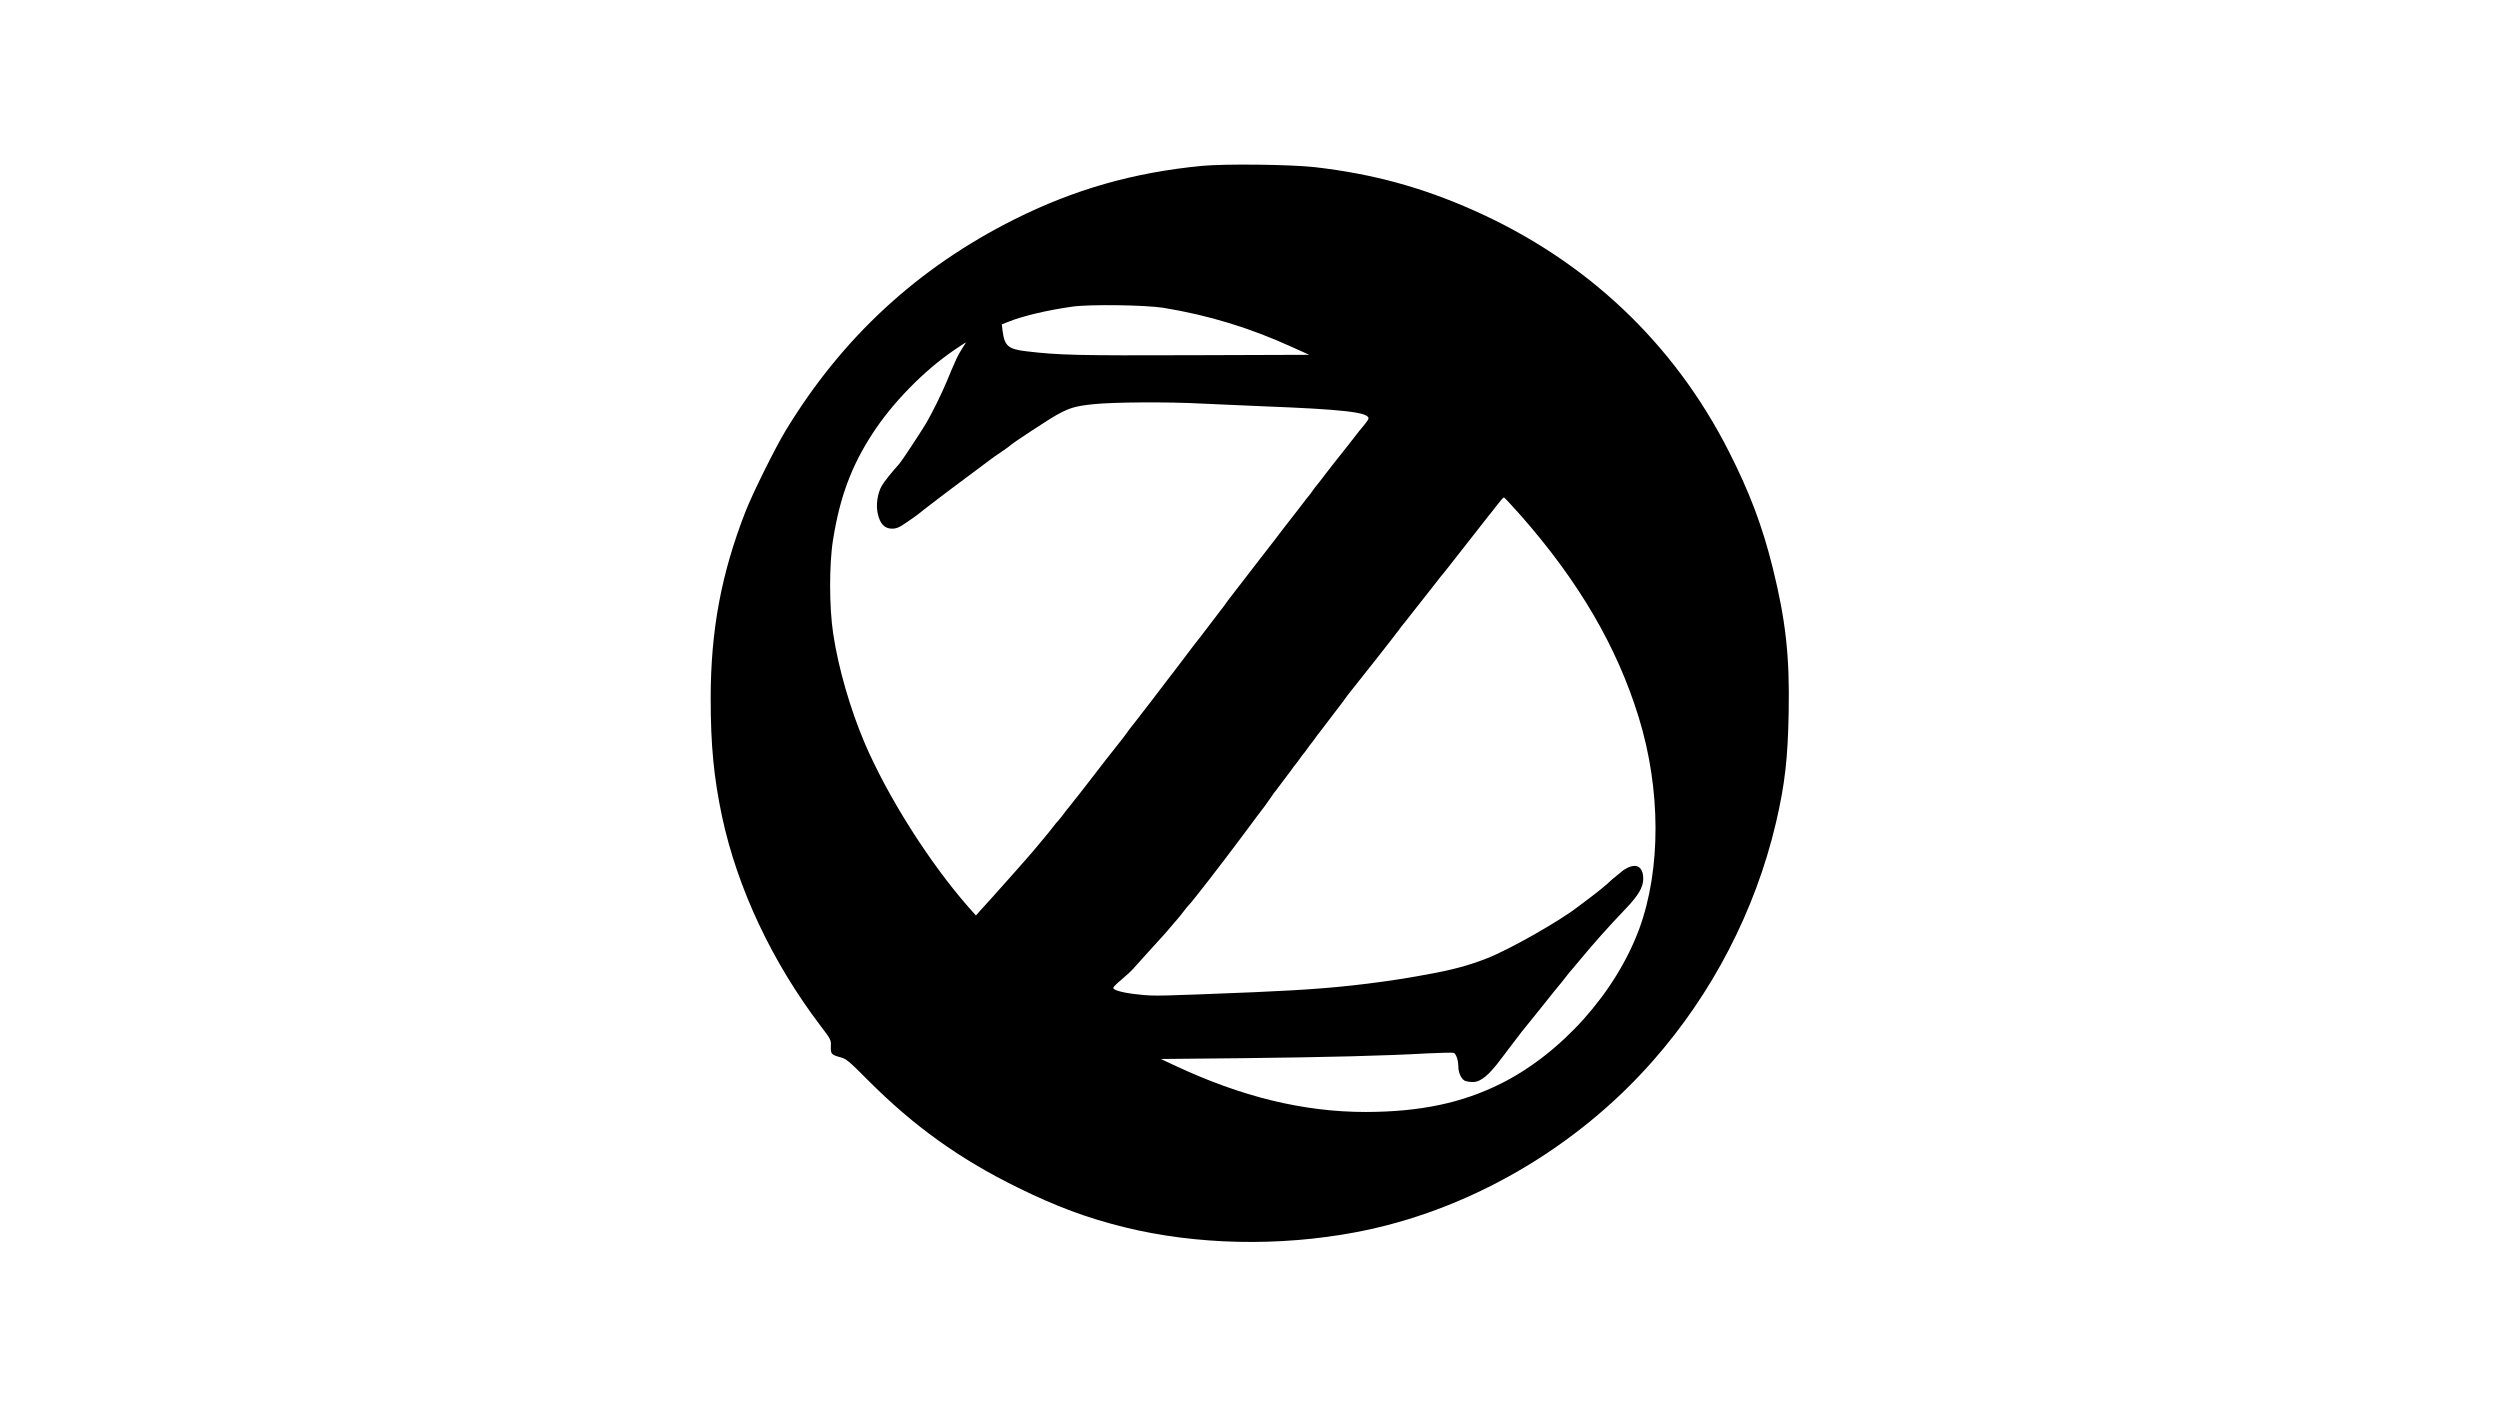 <?xml version="1.0" encoding="UTF-8" standalone="yes"?>
<svg version="1.0" xmlns="http://www.w3.org/2000/svg" width="100%" height="100%" viewBox="0 0 1920 1080" preserveAspectRatio="xMidYMid meet">
  <g transform="translate(0,1080) scale(0.1,-0.1)" fill="#000000" stroke="none">
    <path d="M9230 9526 c-527 -51 -980 -181 -1440 -411 -742 -372 -1322 -907
-1755 -1620 -79 -129 -257 -488 -310 -625 -186 -477 -267 -911 -267 -1435 0
-357 24 -605 86 -900 118 -555 385 -1123 759 -1615 78 -102 80 -107 78 -156
-2 -59 4 -65 74 -84 45 -12 66 -30 210 -175 352 -353 701 -604 1150 -825 297
-146 533 -234 820 -305 551 -136 1186 -150 1775 -39 857 161 1688 639 2282
1314 460 521 789 1158 947 1830 69 296 92 496 98 855 8 426 -23 702 -122 1102
-80 323 -177 580 -337 895 -422 832 -1092 1466 -1959 1852 -401 178 -773 280
-1219 332 -185 21 -691 27 -870 10z m-295 -1090 c347 -57 662 -153 985 -300
l135 -61 -900 -3 c-880 -3 -1020 0 -1272 30 -139 16 -168 41 -183 155 l-6 52
51 20 c112 45 300 89 490 116 135 19 560 13 700 -9z m-1543 -308 c-15 -24 -36
-60 -45 -80 -35 -78 -46 -105 -72 -168 -41 -100 -119 -258 -165 -335 -50 -82
-188 -291 -204 -308 -50 -54 -119 -140 -134 -168 -33 -58 -46 -147 -31 -213
17 -79 53 -116 109 -116 35 0 57 9 117 51 41 28 82 57 91 65 44 36 231 179
407 309 72 53 137 102 146 109 9 7 45 33 80 56 35 24 66 46 69 50 10 13 307
208 360 236 95 52 140 65 269 79 149 17 579 20 851 5 102 -5 307 -14 455 -20
620 -24 815 -46 815 -93 0 -7 -12 -25 -26 -42 -15 -16 -72 -88 -127 -160 -56
-71 -104 -132 -107 -135 -3 -3 -34 -43 -70 -90 -35 -47 -67 -87 -70 -90 -3 -3
-17 -21 -30 -40 -13 -19 -27 -37 -30 -40 -3 -3 -35 -43 -70 -90 -36 -47 -67
-87 -70 -90 -3 -3 -31 -39 -62 -80 -31 -41 -85 -112 -120 -156 -35 -45 -74
-96 -88 -114 -107 -139 -182 -237 -193 -250 -7 -8 -23 -31 -37 -50 -13 -19
-27 -37 -30 -40 -3 -3 -39 -50 -80 -105 -41 -55 -77 -102 -80 -105 -6 -6 -71
-90 -161 -210 -35 -47 -66 -87 -69 -90 -3 -3 -39 -50 -80 -105 -41 -55 -77
-102 -80 -105 -3 -3 -34 -43 -70 -90 -35 -47 -67 -87 -70 -90 -3 -3 -17 -21
-30 -40 -14 -19 -30 -42 -37 -50 -44 -55 -220 -279 -273 -350 -36 -47 -67 -87
-70 -90 -3 -3 -21 -25 -40 -50 -19 -25 -37 -47 -40 -50 -3 -3 -17 -21 -32 -42
-15 -20 -33 -42 -40 -50 -8 -7 -29 -33 -48 -58 -19 -25 -37 -47 -40 -50 -3 -3
-25 -30 -50 -60 -25 -30 -47 -57 -50 -60 -3 -3 -32 -36 -65 -75 -33 -38 -67
-77 -75 -85 -8 -8 -44 -49 -80 -90 -36 -41 -88 -99 -116 -130 -28 -30 -64 -70
-80 -88 l-29 -33 -56 63 c-303 345 -624 853 -799 1263 -110 259 -201 572 -241
837 -31 202 -32 535 -1 725 53 328 140 562 302 812 153 236 394 483 626 641
48 33 89 60 91 60 2 0 -9 -19 -25 -42z m4286 -1285 c447 -508 741 -1010 908
-1554 170 -553 171 -1164 4 -1621 -181 -491 -599 -959 -1065 -1191 -299 -149
-621 -216 -1035 -217 -477 0 -953 115 -1470 358 l-105 49 615 6 c645 7 1118
19 1432 37 103 5 193 7 202 4 19 -7 36 -57 36 -106 0 -45 22 -93 49 -108 11
-5 39 -10 63 -10 60 0 123 52 221 184 21 28 43 58 50 66 7 9 32 42 57 75 25
33 47 62 50 65 3 3 68 84 145 180 76 96 142 177 145 180 3 3 21 25 40 50 19
25 37 47 40 50 3 3 39 45 80 95 111 133 207 241 350 391 94 99 130 161 130
225 0 89 -48 121 -123 83 -18 -9 -34 -20 -37 -23 -3 -3 -21 -18 -40 -33 -19
-14 -53 -43 -74 -64 -22 -20 -78 -66 -125 -101 -47 -35 -93 -70 -101 -76 -141
-110 -526 -329 -700 -397 -134 -53 -268 -89 -440 -120 -36 -6 -85 -15 -110
-20 -54 -10 -147 -25 -250 -39 -310 -43 -563 -63 -985 -81 -744 -30 -766 -31
-878 -19 -121 11 -207 33 -207 52 0 7 27 34 61 62 33 27 74 65 92 85 18 19 70
78 117 130 47 52 92 102 100 110 8 8 40 44 70 80 30 36 57 67 60 70 3 3 21 25
40 50 19 25 37 47 41 50 17 14 257 323 403 520 92 124 173 232 180 240 6 9 27
38 46 65 18 28 36 52 40 55 3 3 23 30 45 60 22 30 42 57 45 60 3 3 17 21 30
40 13 19 27 37 30 40 3 3 17 21 30 40 13 19 27 37 30 40 3 3 17 21 30 40 13
19 27 37 30 40 3 3 17 21 30 40 13 19 27 37 30 40 3 3 39 50 80 105 41 55 77
102 80 105 3 3 17 21 30 40 14 19 30 42 37 50 60 74 353 446 381 485 20 28 39
52 42 55 3 3 21 25 40 50 19 25 40 52 47 60 7 8 35 44 63 80 28 36 56 72 63
80 7 8 28 35 47 60 19 25 39 50 45 56 5 6 46 57 90 114 96 123 172 220 188
240 7 8 28 35 47 60 19 25 37 47 40 50 3 3 25 31 49 63 24 31 47 57 51 57 4 0
61 -62 128 -137z"/>
  </g>
</svg>